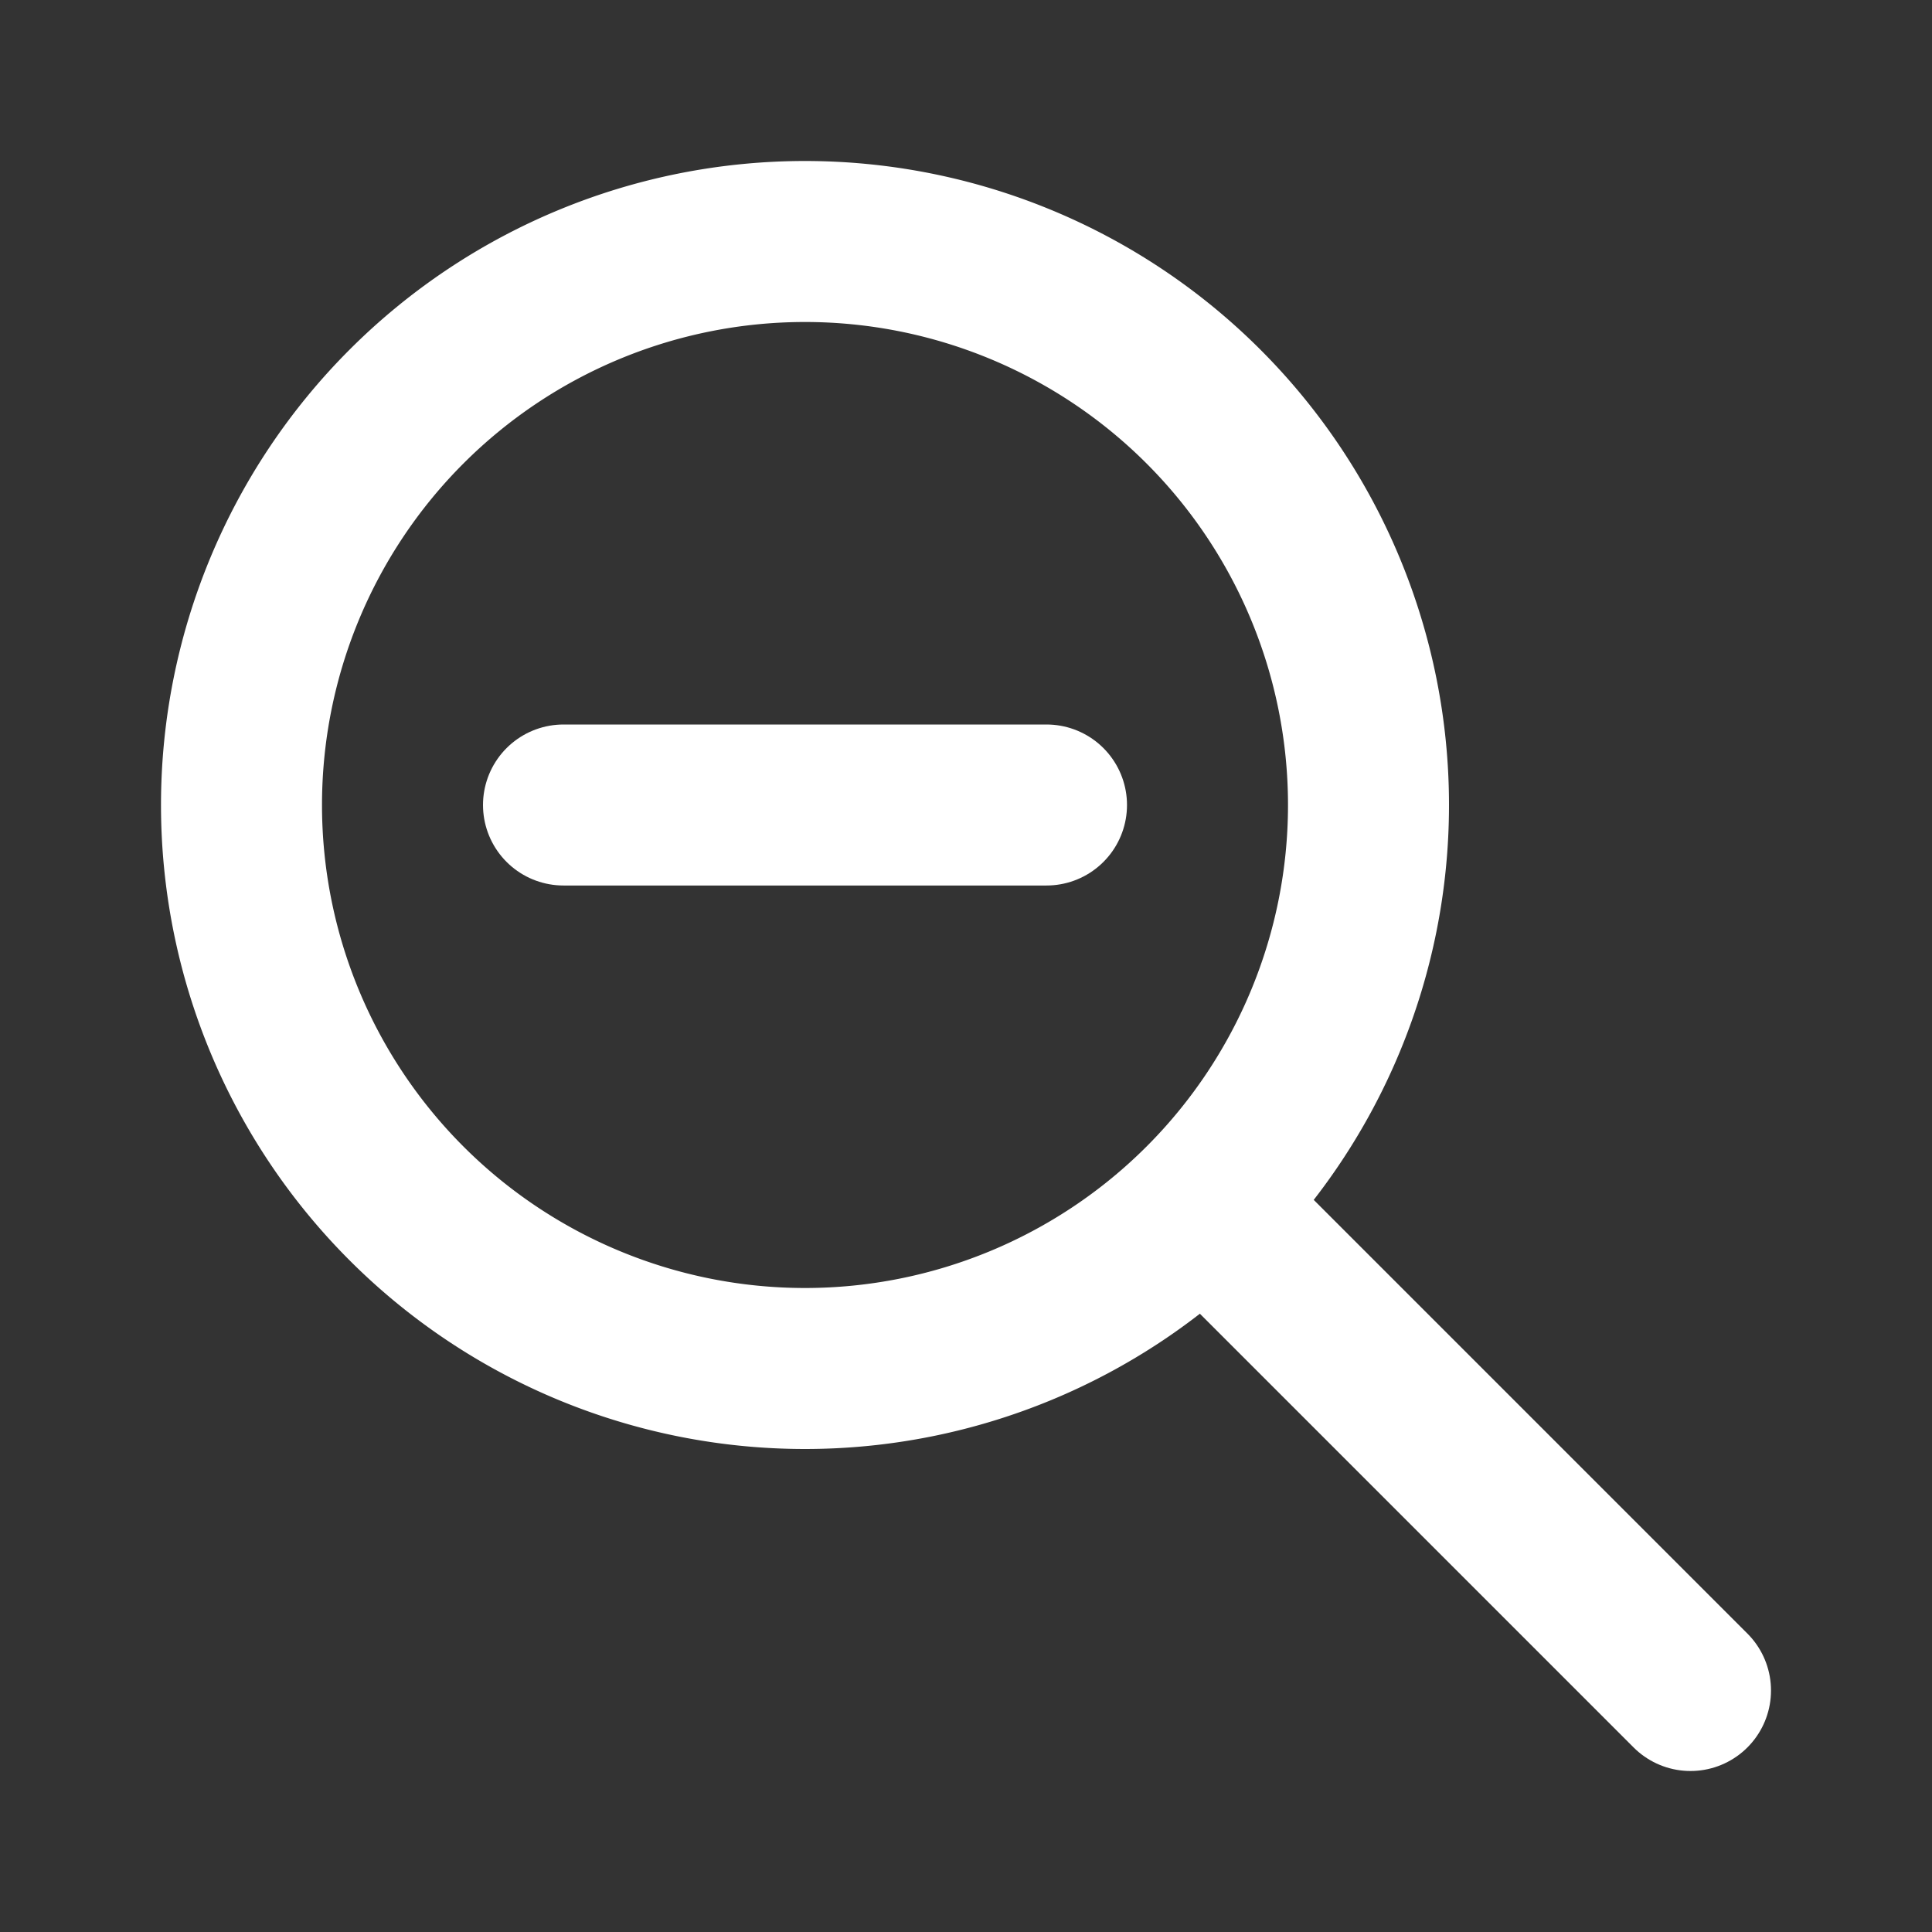 <svg xmlns="http://www.w3.org/2000/svg" width="24" height="24" viewBox="0 0 24 24" fill="none" stroke="#FFF"
     stroke-width="2" stroke-linecap="round" stroke-linejoin="round"
     class="icon icon-tabler icons-tabler-outline icon-tabler-zoom-out">
    <rect x="0" y="0" width="24" height="24" fill="#333333" stroke="none"/>
    <path stroke="none" d="M0 0h24v24H0z" fill="none"/>
    <path d="M10 10m-7 0a7 7 0 1 0 14 0a7 7 0 1 0 -14 0"/>
    <path d="M7 10l6 0"/>
    <path d="M21 21l-6 -6"/>
</svg>